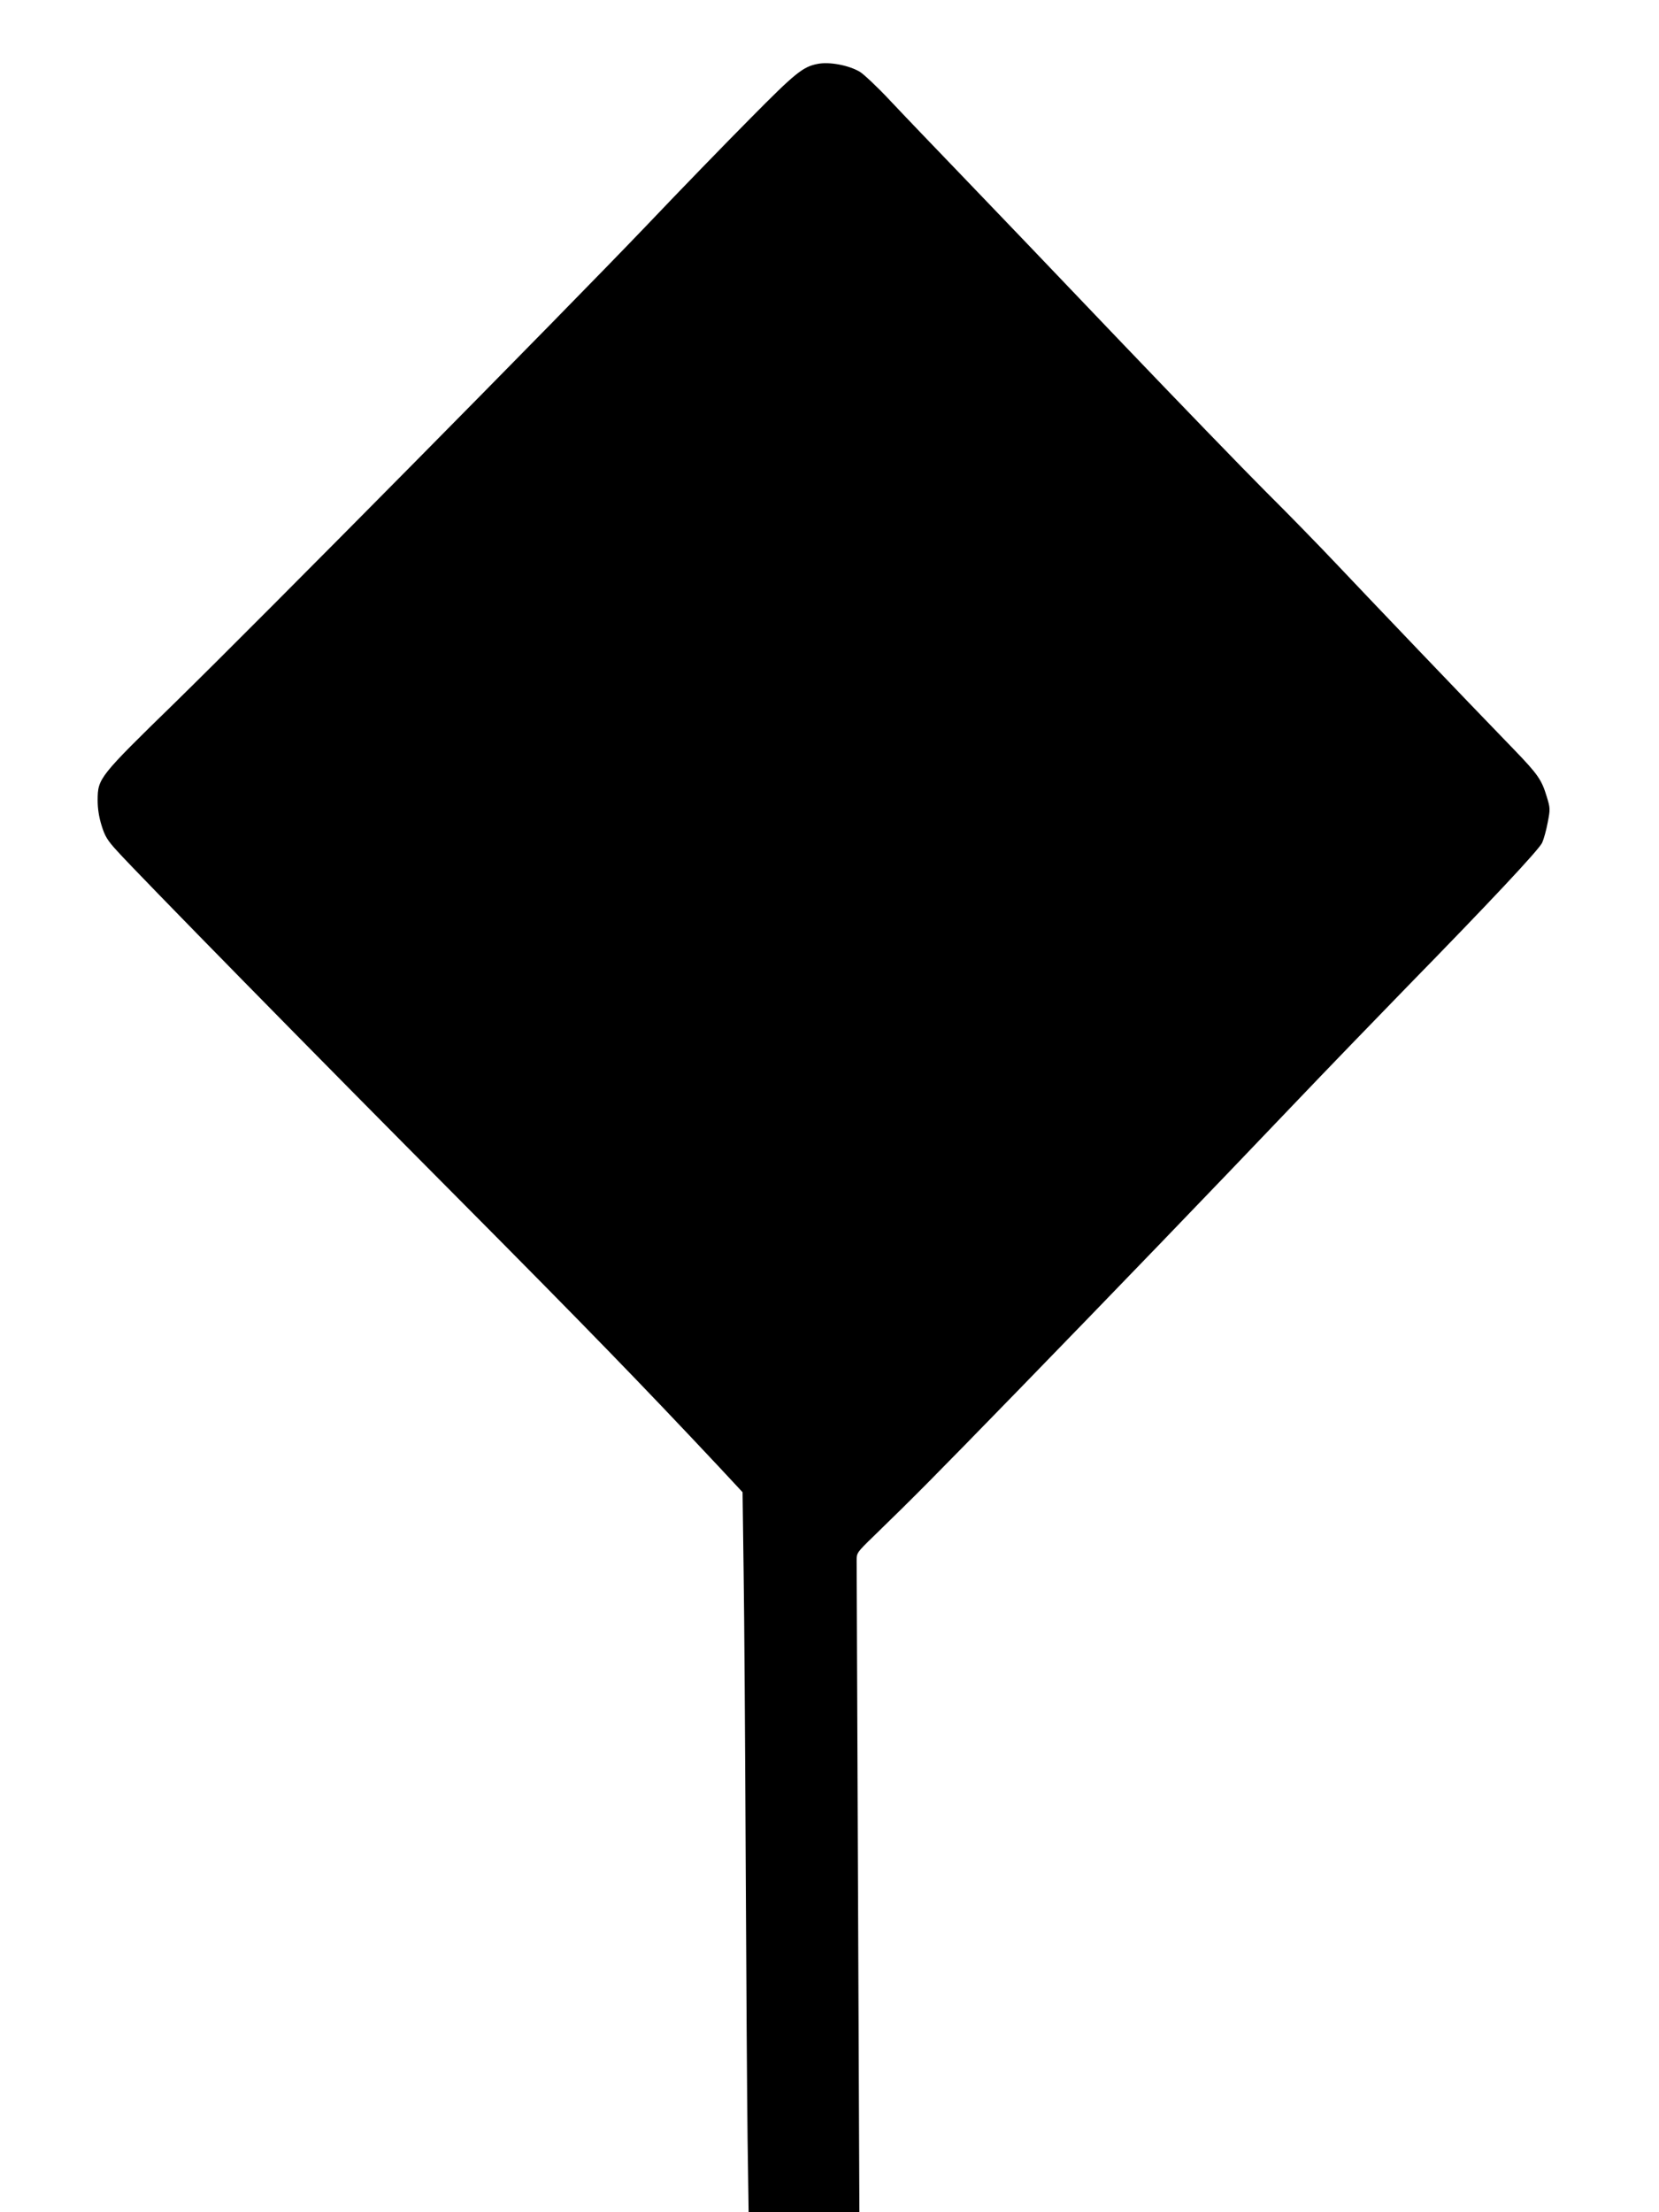 <?xml version="1.0" standalone="no"?>
<!DOCTYPE svg PUBLIC "-//W3C//DTD SVG 20010904//EN"
 "http://www.w3.org/TR/2001/REC-SVG-20010904/DTD/svg10.dtd">
<svg version="1.0" xmlns="http://www.w3.org/2000/svg"
 width="960pt" height="1280pt" viewBox="0 0 960 1280"
 preserveAspectRatio="xMidYMid meet">
<g transform="translate(0,1280) scale(0.1,-0.1)"
fill="#000000" stroke="none">
<path d="M4730 12430 c-84 -16 -131 -55 -385 -312 -138 -139 -408 -417 -599
-618 -488 -511 -2262 -2305 -2731 -2763 -445 -434 -449 -440 -450 -567 0 -50
8 -99 23 -147 19 -61 33 -85 90 -147 119 -132 1155 -1188 1988 -2025 723 -728
1044 -1058 1496 -1540 l135 -145 6 -455 c4 -251 9 -998 12 -1661 3 -663 8
-1395 11 -1627 l6 -423 321 0 320 0 -8 1863 c-4 1024 -8 1883 -8 1908 0 44 2
47 99 141 237 230 339 333 845 853 558 574 1094 1130 1604 1665 165 173 451
469 635 658 481 492 764 794 784 836 9 20 24 73 32 117 15 77 15 83 -6 151
-29 96 -51 128 -188 270 -286 295 -853 889 -1022 1068 -101 107 -288 299 -415
425 -127 127 -512 525 -856 885 -343 360 -750 785 -904 945 -154 160 -341 355
-415 434 -74 79 -153 153 -175 166 -65 38 -177 59 -245 45z"/>
</g>
</svg>

